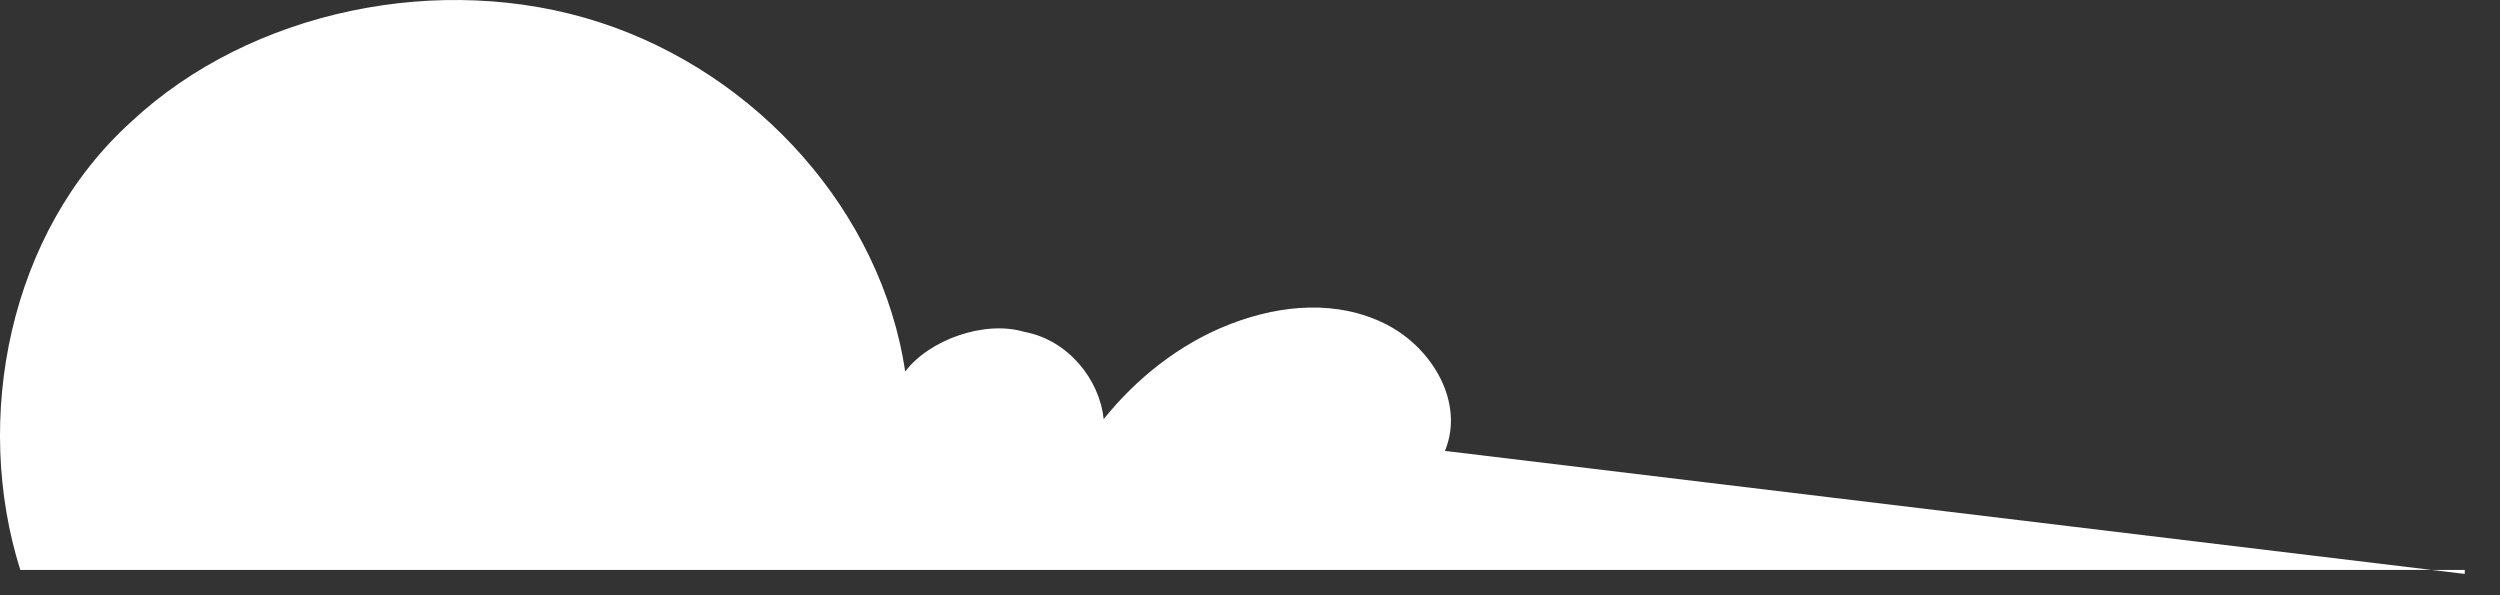 <svg width="63" height="15" viewBox="0 0 63 15" fill="none" xmlns="http://www.w3.org/2000/svg">
<rect x="0" y="0" width="63" height="15" fill="#333333" stroke="none"/>
<path d="M62.112 14.363H0.512C-0.688 10.563 0.212 5.863 3.312 3.063C6.312 0.263 11.112 -0.737 15.112 0.563C19.112 1.863 22.212 5.363 22.812 9.363C23.412 8.563 24.812 8.063 25.812 8.363C26.912 8.563 27.712 9.563 27.812 10.563C28.612 9.563 29.712 8.663 31.012 8.163C32.312 7.663 33.712 7.563 34.912 8.163C36.112 8.763 36.912 10.163 36.412 11.363L62.112 14.463V14.363Z" fill="white"/>
</svg>
